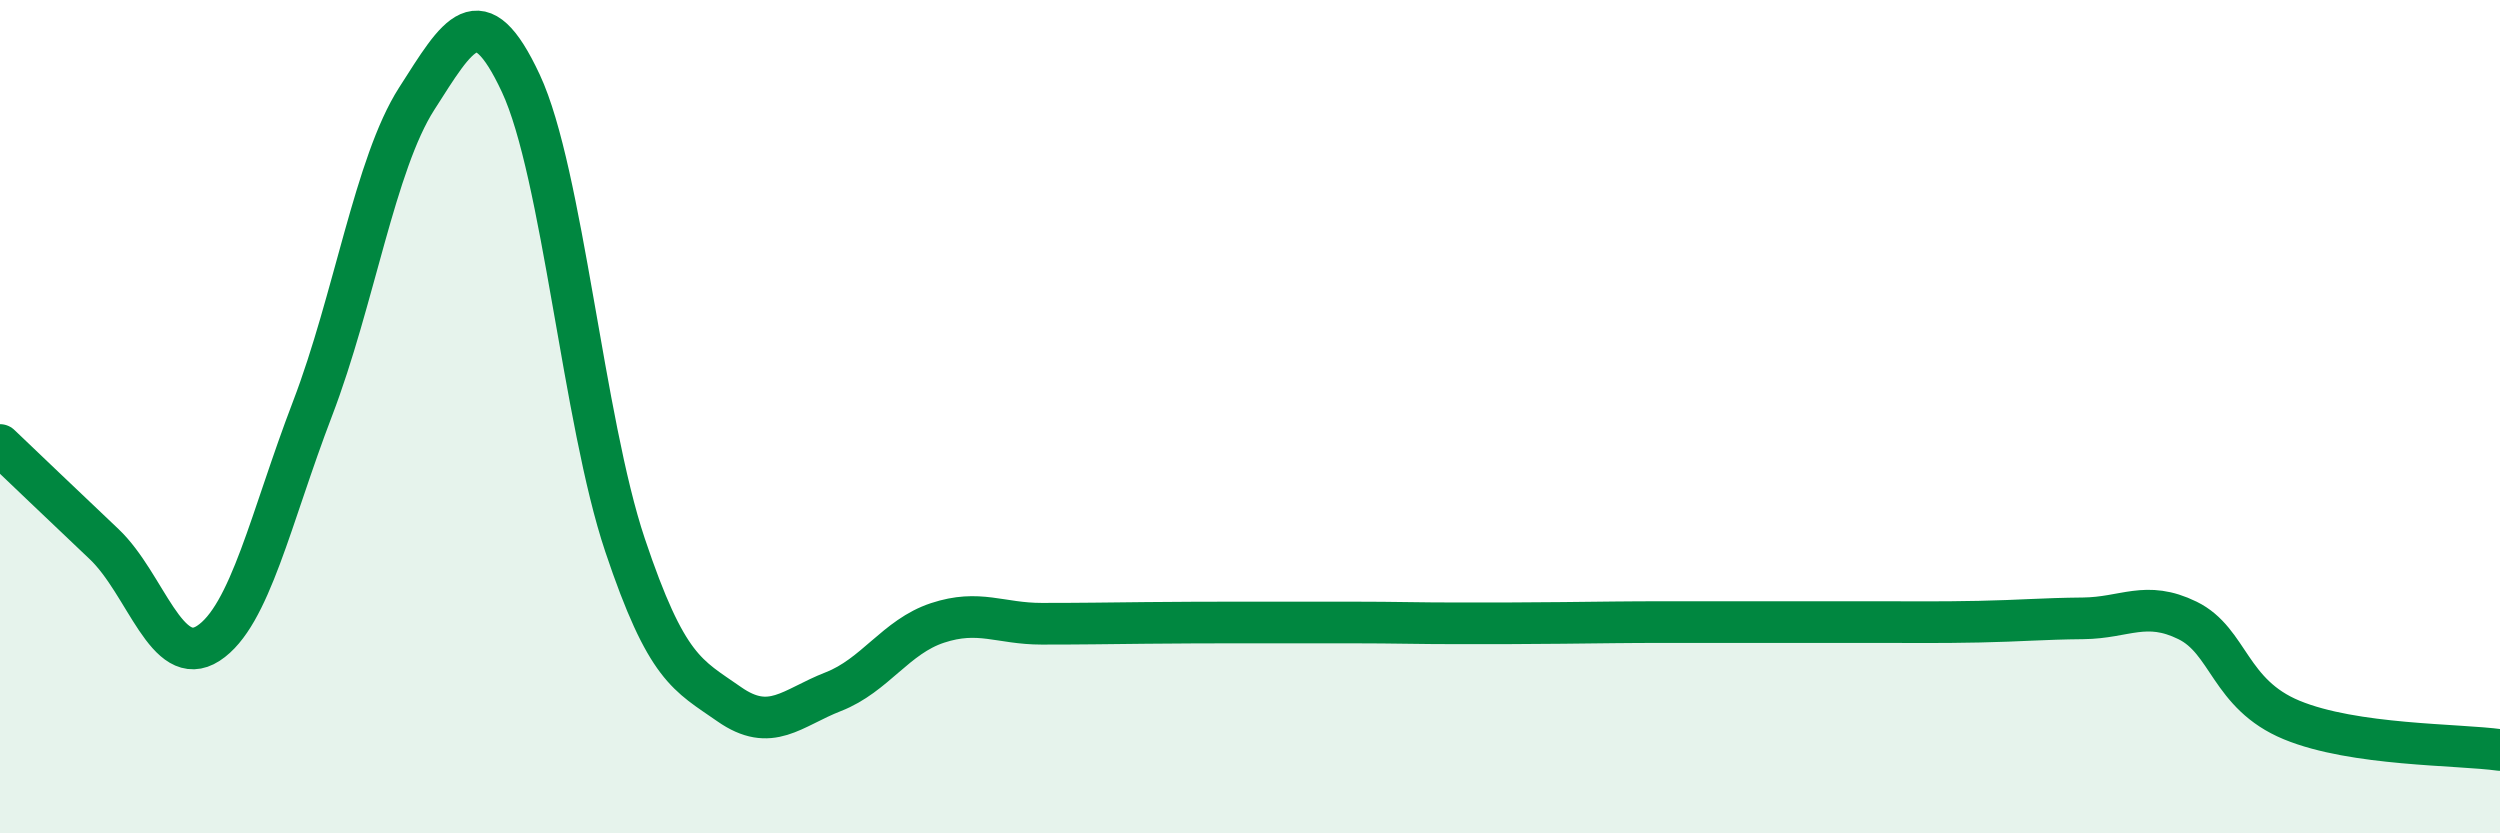 
    <svg width="60" height="20" viewBox="0 0 60 20" xmlns="http://www.w3.org/2000/svg">
      <path
        d="M 0,10.68 C 0.5,11.16 1.5,12.11 2.5,13.06 C 3.5,14.01 4,16.09 5,15.44 C 6,14.79 6.5,12.42 7.5,9.81 C 8.5,7.2 9,3.93 10,2.37 C 11,0.81 11.5,-0.14 12.5,2 C 13.5,4.14 14,10.1 15,13.08 C 16,16.06 16.5,16.2 17.5,16.9 C 18.5,17.6 19,16.99 20,16.6 C 21,16.21 21.5,15.28 22.5,14.95 C 23.5,14.62 24,14.97 25,14.97 C 26,14.97 26.5,14.96 27.5,14.95 C 28.5,14.94 29,14.94 30,14.94 C 31,14.94 31.5,14.94 32.5,14.94 C 33.5,14.94 34,14.96 35,14.96 C 36,14.96 36.5,14.96 37.5,14.95 C 38.5,14.94 39,14.93 40,14.93 C 41,14.93 41.5,14.93 42.5,14.93 C 43.5,14.93 44,14.93 45,14.93 C 46,14.93 46.5,14.94 47.5,14.92 C 48.5,14.9 49,14.85 50,14.84 C 51,14.83 51.5,14.4 52.5,14.89 C 53.5,15.38 53.5,16.66 55,17.28 C 56.5,17.9 59,17.86 60,18L60 20L0 20Z"
        fill="#008740"
        opacity="0.1"
        stroke-linecap="round"
        stroke-linejoin="round"
      />
      <path
        d="M 0,10.68 C 0.5,11.16 1.5,12.11 2.5,13.06 C 3.5,14.01 4,16.09 5,15.44 C 6,14.79 6.5,12.42 7.5,9.81 C 8.5,7.2 9,3.93 10,2.37 C 11,0.81 11.5,-0.14 12.5,2 C 13.5,4.14 14,10.1 15,13.08 C 16,16.06 16.5,16.2 17.5,16.9 C 18.5,17.6 19,16.99 20,16.6 C 21,16.21 21.5,15.28 22.5,14.95 C 23.5,14.62 24,14.97 25,14.97 C 26,14.97 26.5,14.96 27.5,14.95 C 28.5,14.94 29,14.94 30,14.94 C 31,14.94 31.5,14.94 32.5,14.94 C 33.5,14.94 34,14.96 35,14.96 C 36,14.96 36.5,14.96 37.5,14.95 C 38.5,14.94 39,14.93 40,14.93 C 41,14.93 41.5,14.93 42.5,14.93 C 43.5,14.93 44,14.93 45,14.93 C 46,14.93 46.5,14.94 47.5,14.92 C 48.5,14.9 49,14.85 50,14.84 C 51,14.83 51.5,14.4 52.5,14.89 C 53.5,15.38 53.5,16.66 55,17.28 C 56.5,17.9 59,17.86 60,18"
        stroke="#008740"
        stroke-width="1"
        fill="none"
        stroke-linecap="round"
        stroke-linejoin="round"
      />
    </svg>
  